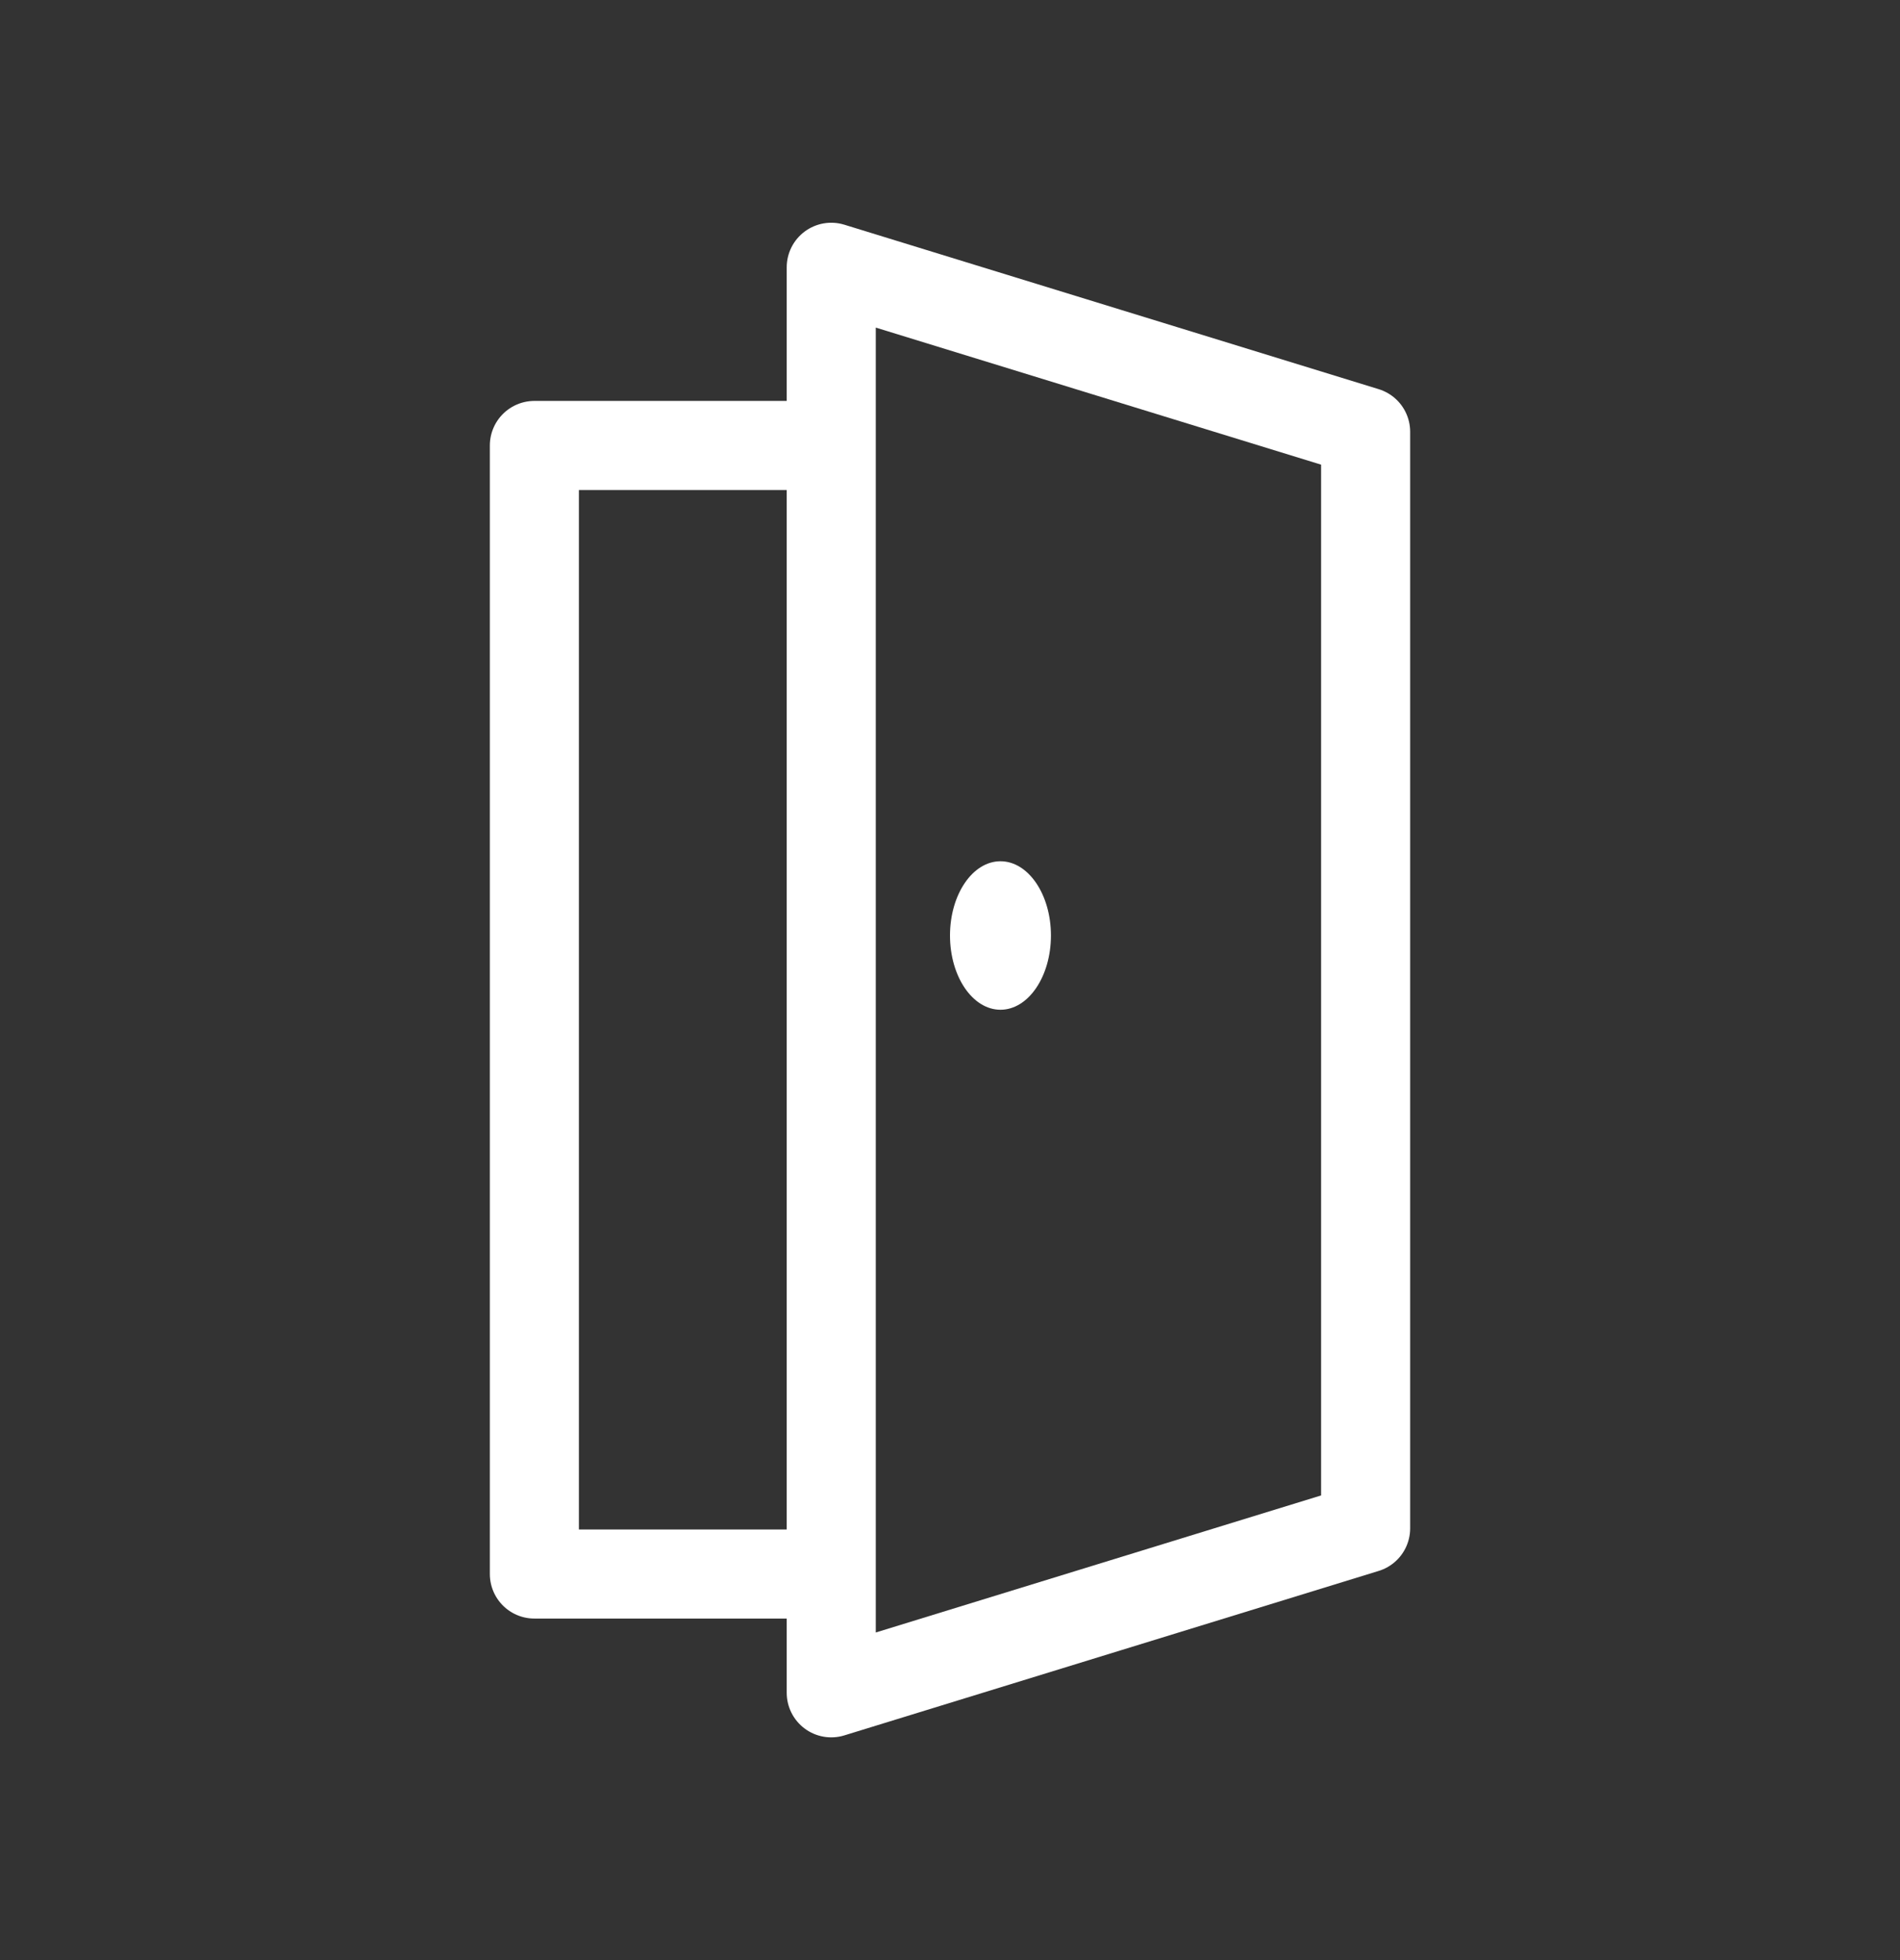 <svg width="32" height="33" viewBox="0 0 32 33" fill="none" xmlns="http://www.w3.org/2000/svg">
<rect x="0" y="0" width="32" height="33" fill="#333333" stroke="none"/>
<path d="M14 4.5L23 7.269V25.731L14 28.5V4.5Z" stroke="white" stroke-width="1.5" stroke-linejoin="round"/>
<path d="M14 7.5H9V26.5H14" stroke="white" stroke-width="1.5" stroke-linejoin="round"/>
<ellipse cx="16.85" cy="15.75" rx="0.85" ry="1.25" fill="white"/>
</svg>
